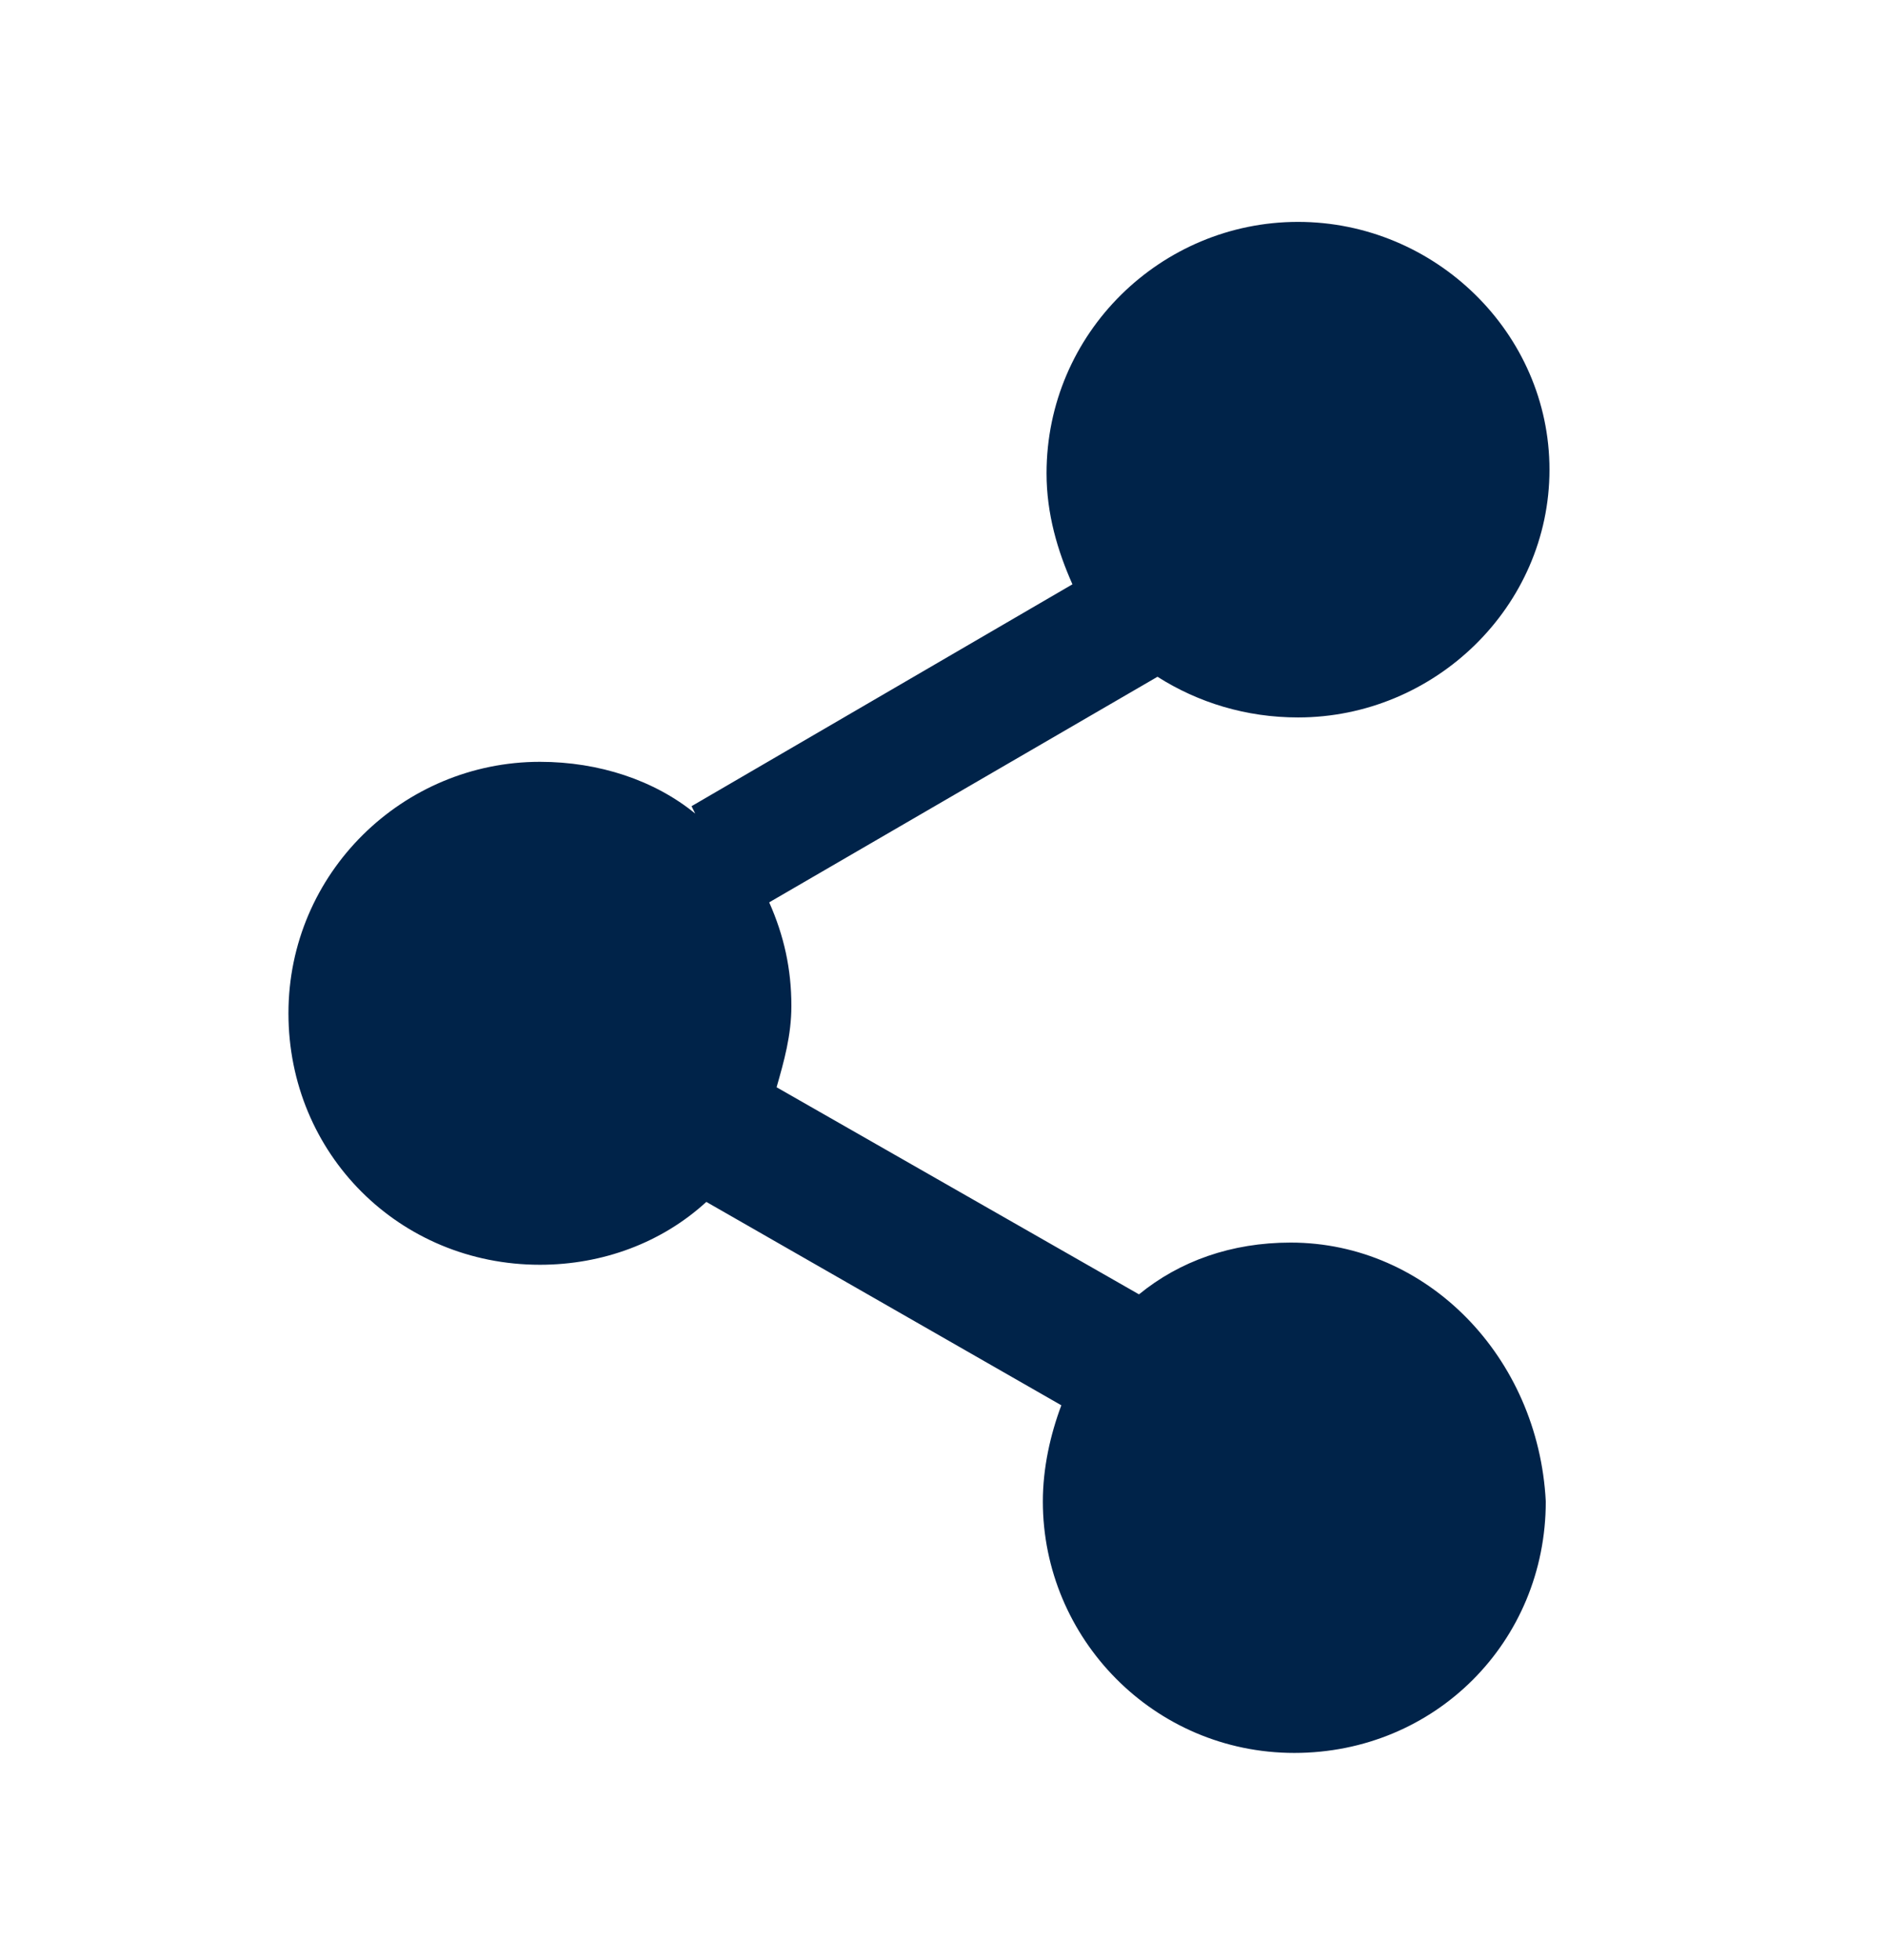 <?xml version="1.0" encoding="utf-8"?>
<!-- Generator: Adobe Illustrator 24.2.1, SVG Export Plug-In . SVG Version: 6.00 Build 0)  -->
<svg version="1.1" id="Layer_1" xmlns="http://www.w3.org/2000/svg" xmlns:xlink="http://www.w3.org/1999/xlink" x="0px" y="0px"
	 viewBox="0 0 51 53" style="enable-background:new 0 0 51 53;" xml:space="preserve">
<style type="text/css">
	.st0{fill:#002349;}
</style>
<path class="st0" d="M34.9,33.6c-1.6,0-3,0.5-4.1,1.4L21,29.4c0.2-0.7,0.4-1.4,0.4-2.2c0-1-0.2-1.9-0.6-2.8l10.5-6.1
	c1.1,0.7,2.4,1.1,3.8,1.1c3.7,0,6.8-3,6.8-6.7S38.8,6,35.1,6c-3.7,0-6.8,3-6.8,6.8c0,1.1,0.3,2.1,0.7,3l-10.3,6l0.1,0.2
	c-1.1-0.9-2.6-1.4-4.2-1.4c-3.7,0-6.8,3-6.8,6.8s3,6.8,6.8,6.8c1.7,0,3.3-0.6,4.5-1.7l9.6,5.5c-0.3,0.8-0.5,1.7-0.5,2.6
	c0,3.7,3,6.8,6.8,6.8s6.8-3,6.8-6.8C41.6,36.7,38.6,33.6,34.9,33.6z"/>
</svg>
